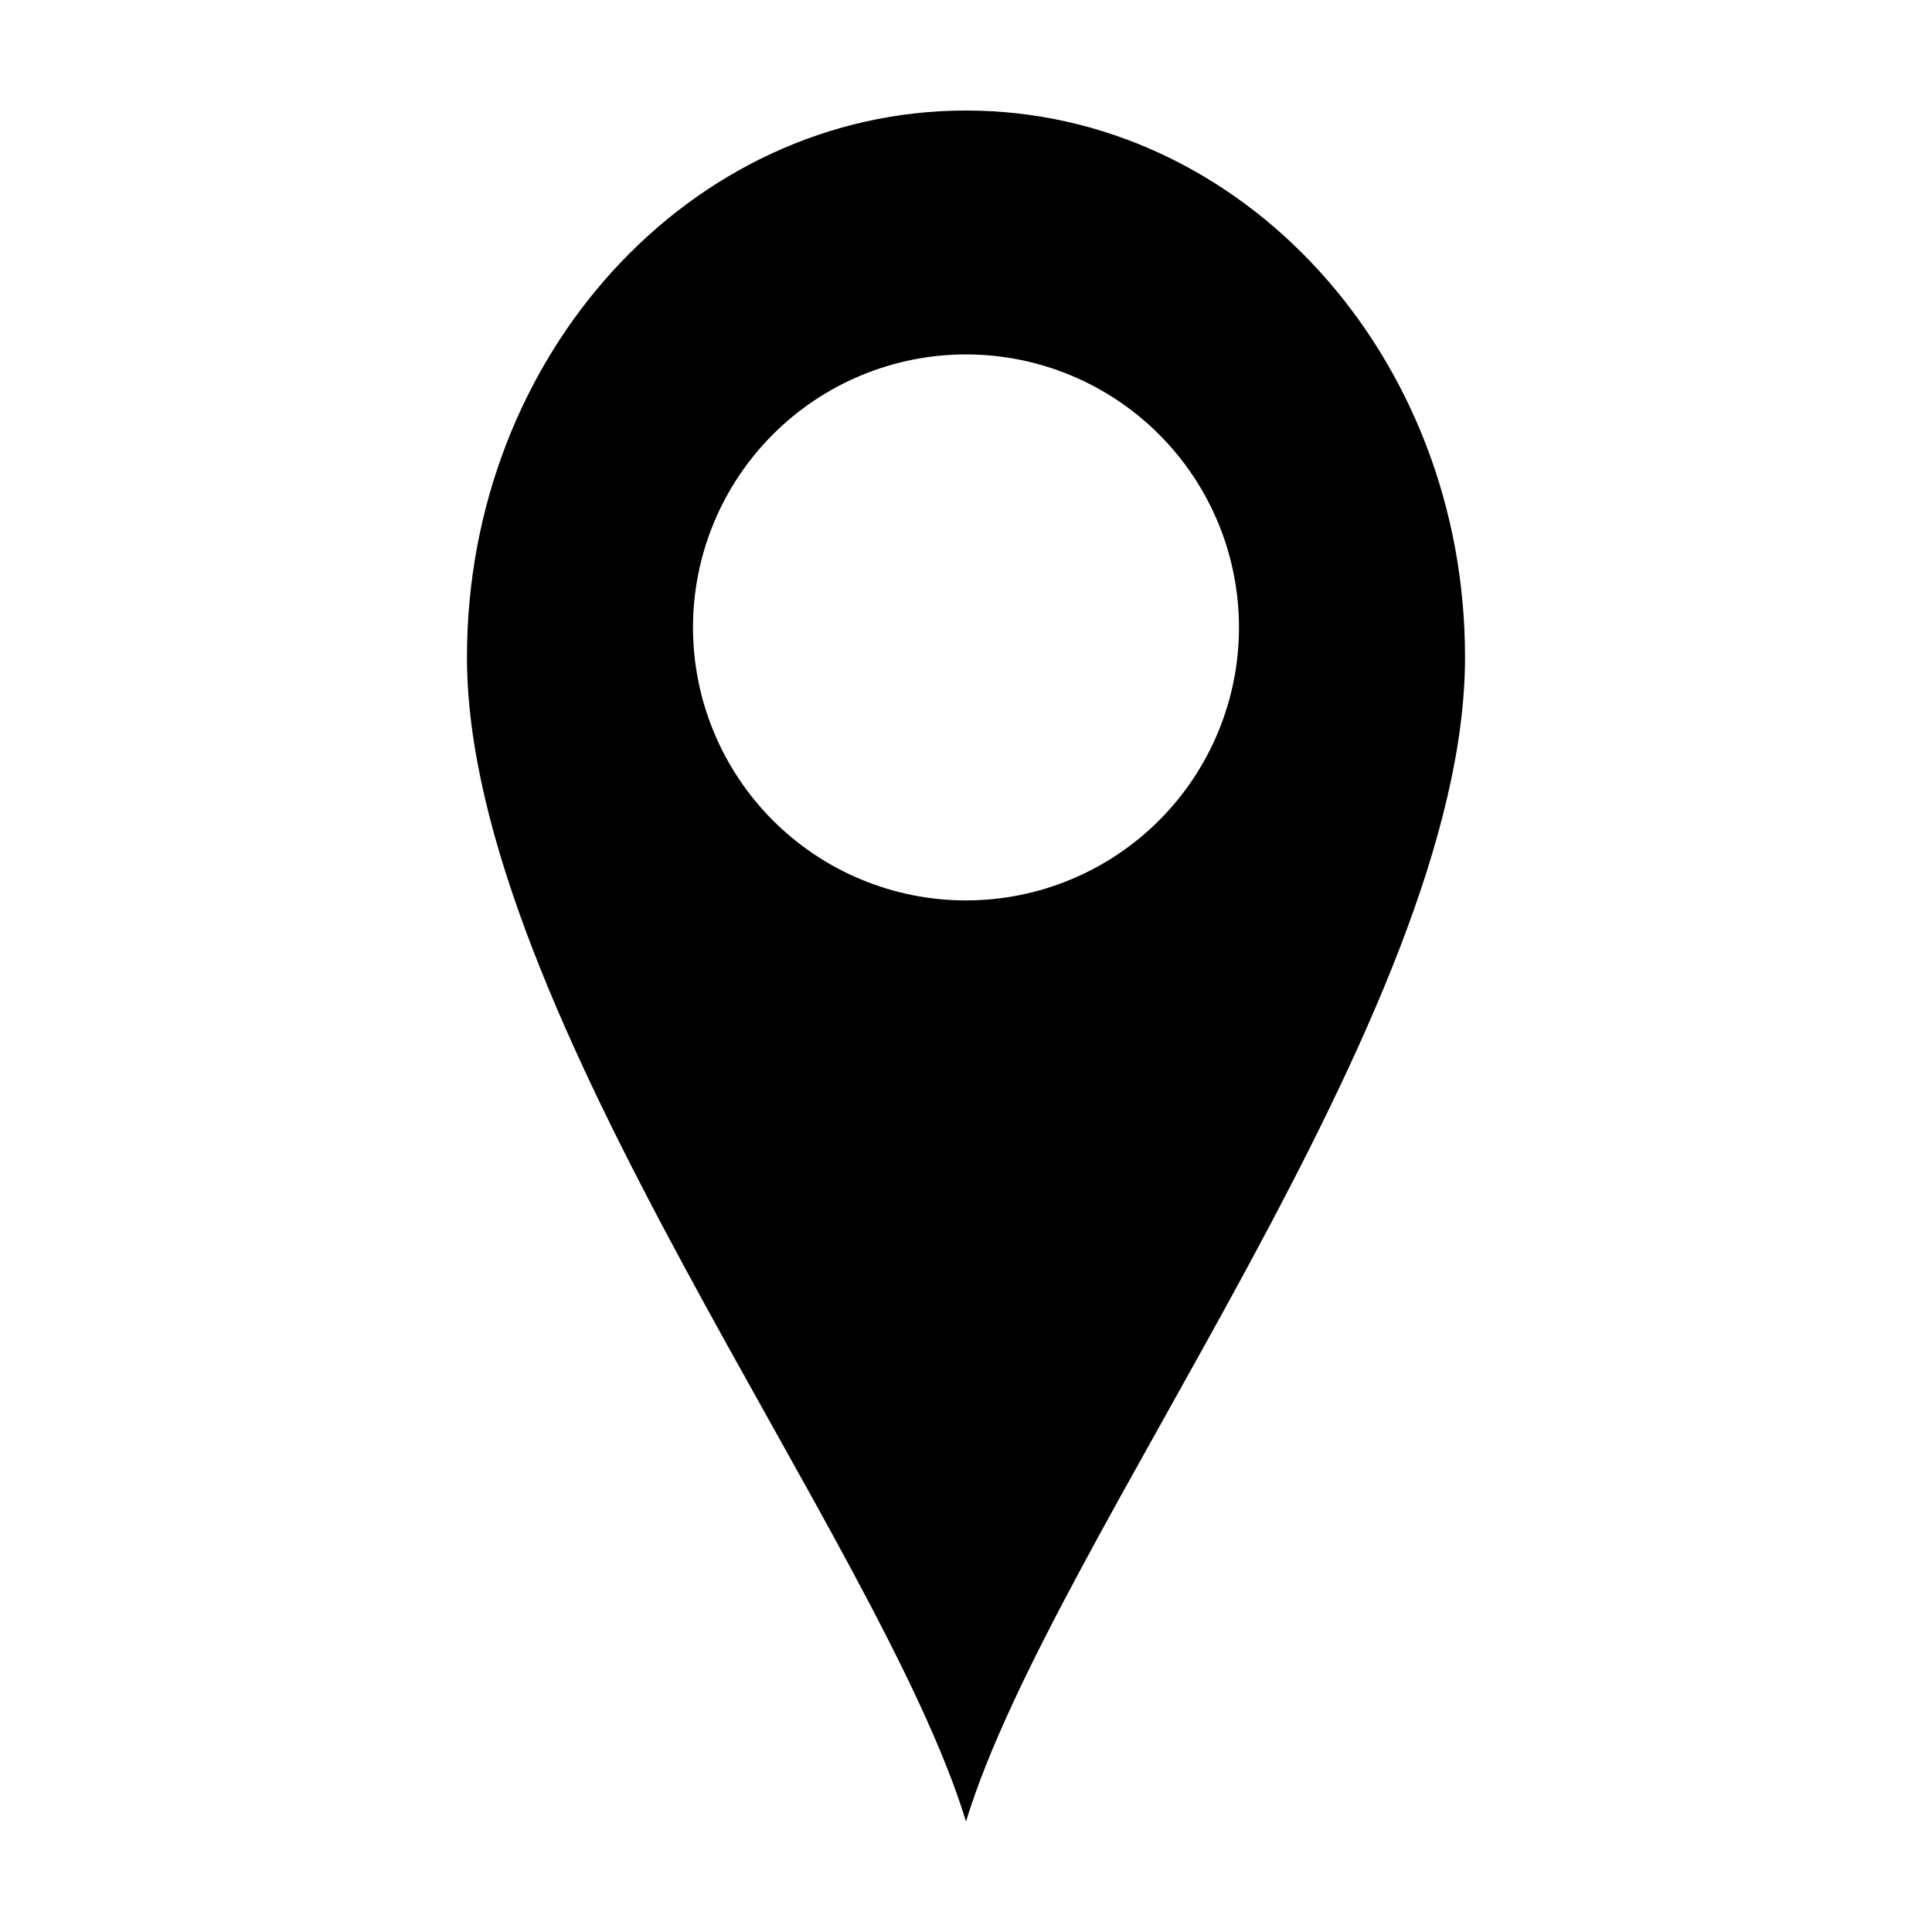 <?xml version="1.0" encoding="UTF-8"?>
<!-- The Best Svg Icon site in the world: iconSvg.co, Visit us! https://iconsvg.co -->
<svg fill="#000000" width="800px" height="800px" version="1.1" viewBox="144 144 512 512" xmlns="http://www.w3.org/2000/svg">
 <path d="m400 173.29c-73.055 0-132.25 64.84-132.25 144.84 0 94.465 109.22 233.01 132.25 308.58 23.023-75.57 132.25-214.12 132.25-308.58 0-80.004-59.199-144.84-132.25-144.84zm0 209.33c-19.188 0-37.59-7.621-51.16-21.191-13.566-13.566-21.188-31.969-21.188-51.156s7.621-37.59 21.188-51.156c13.57-13.566 31.973-21.191 51.16-21.191s37.59 7.625 51.156 21.191c13.566 13.566 21.188 31.969 21.188 51.156s-7.621 37.59-21.188 51.156c-13.566 13.57-31.969 21.191-51.156 21.191z"/>
</svg>